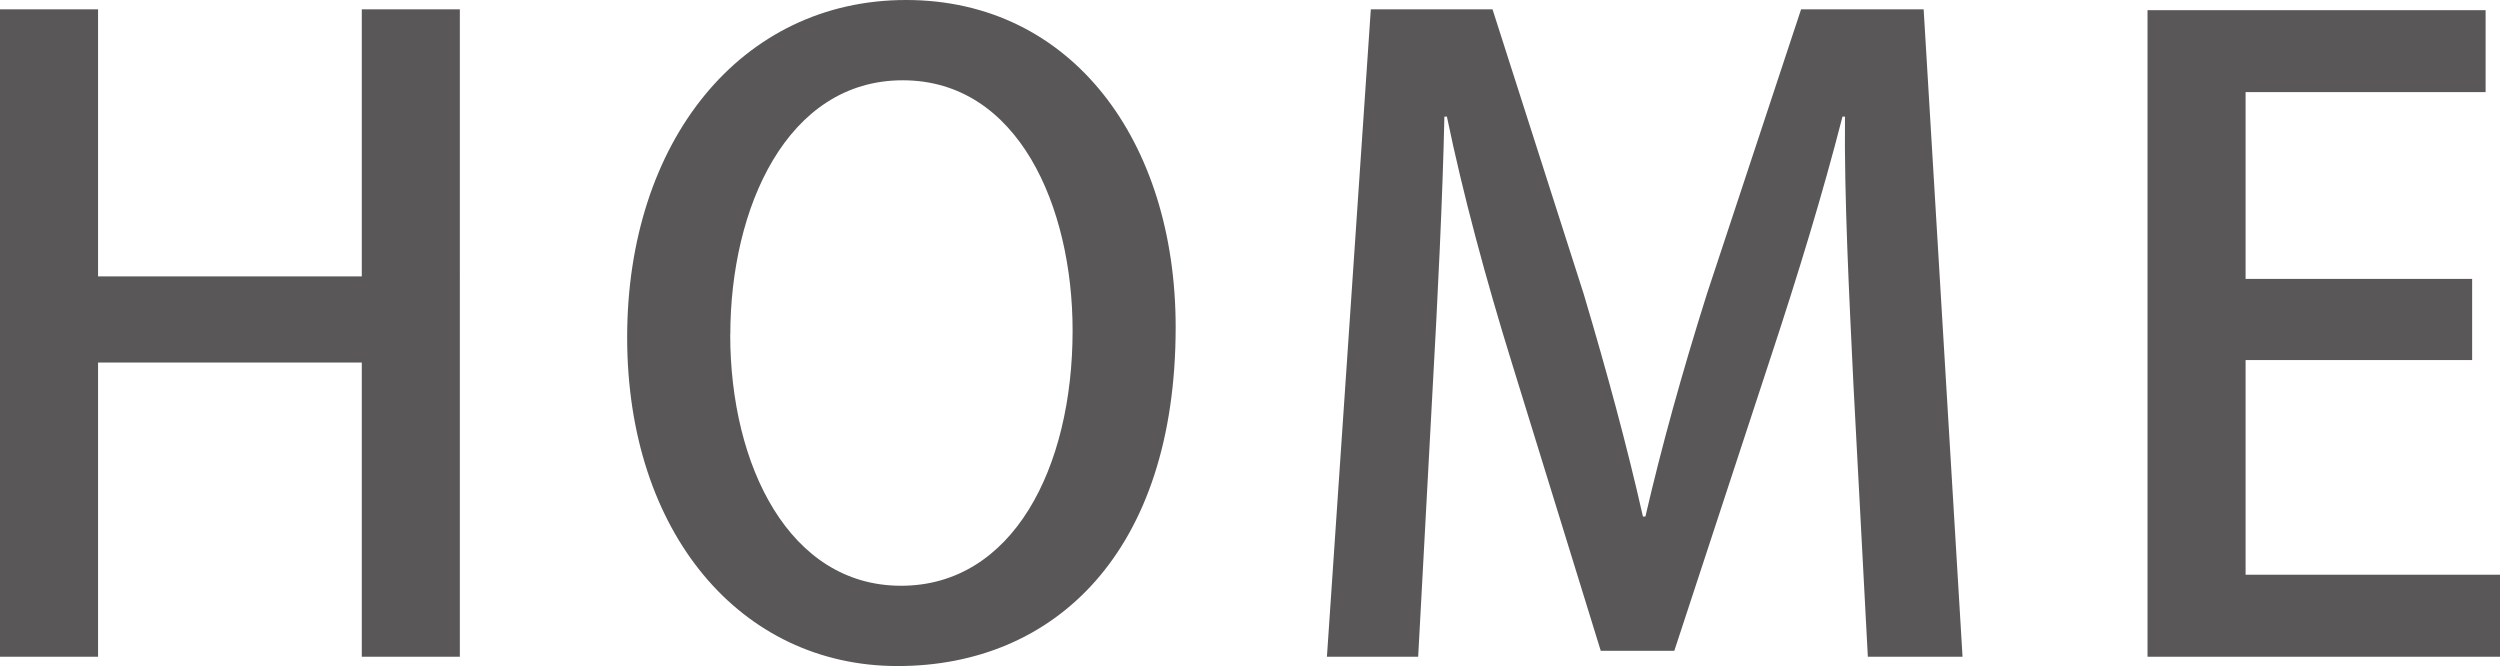 <?xml version="1.0" encoding="UTF-8"?><svg xmlns="http://www.w3.org/2000/svg" viewBox="0 0 289.88 77.23"><defs><style>.d{fill:#595757;}</style></defs><g id="a"/><g id="b"><g id="c"><g><path class="d" d="M53.32,76.15h-11.37V42.04H11.37v34.11H0V1.08H11.37v30.97h30.58V1.08h11.37V76.15Z"/><path class="d" d="M136.32,37.93c0,26.07-14.01,39.3-32.24,39.3s-31.36-15.49-31.36-38.12S85.85,0,105.06,0s31.26,16.37,31.26,37.93Zm-51.65,.88c0,15.19,6.86,29.11,19.8,29.11s19.9-13.62,19.9-29.6c0-14.31-6.27-29.01-19.7-29.01s-19.99,14.8-19.99,29.5Z"/><path class="d" d="M227.56,76.15h-10.98l-1.67-31.56c-.49-10.19-1.08-21.76-.98-31.07h-.29c-2.25,8.82-5.19,18.43-8.33,27.93l-11.17,34.01h-8.53l-10.29-33.32c-3.04-9.8-5.68-19.6-7.55-28.62h-.29c-.2,9.31-.78,21.17-1.37,31.66l-1.67,30.97h-10.58L158.95,1.08h14.11l10.58,33.03c2.74,9.21,5,17.54,6.86,25.78h.29c1.86-8.04,4.21-16.56,7.15-25.87L208.84,1.08h14.21l4.51,75.07Z"/><path class="d" d="M289.88,76.15h-40.87V1.18h39.2V10.68h-27.83v21.66h26.27v9.41h-26.27v24.89h29.5v9.51Z"/></g></g></g></svg>